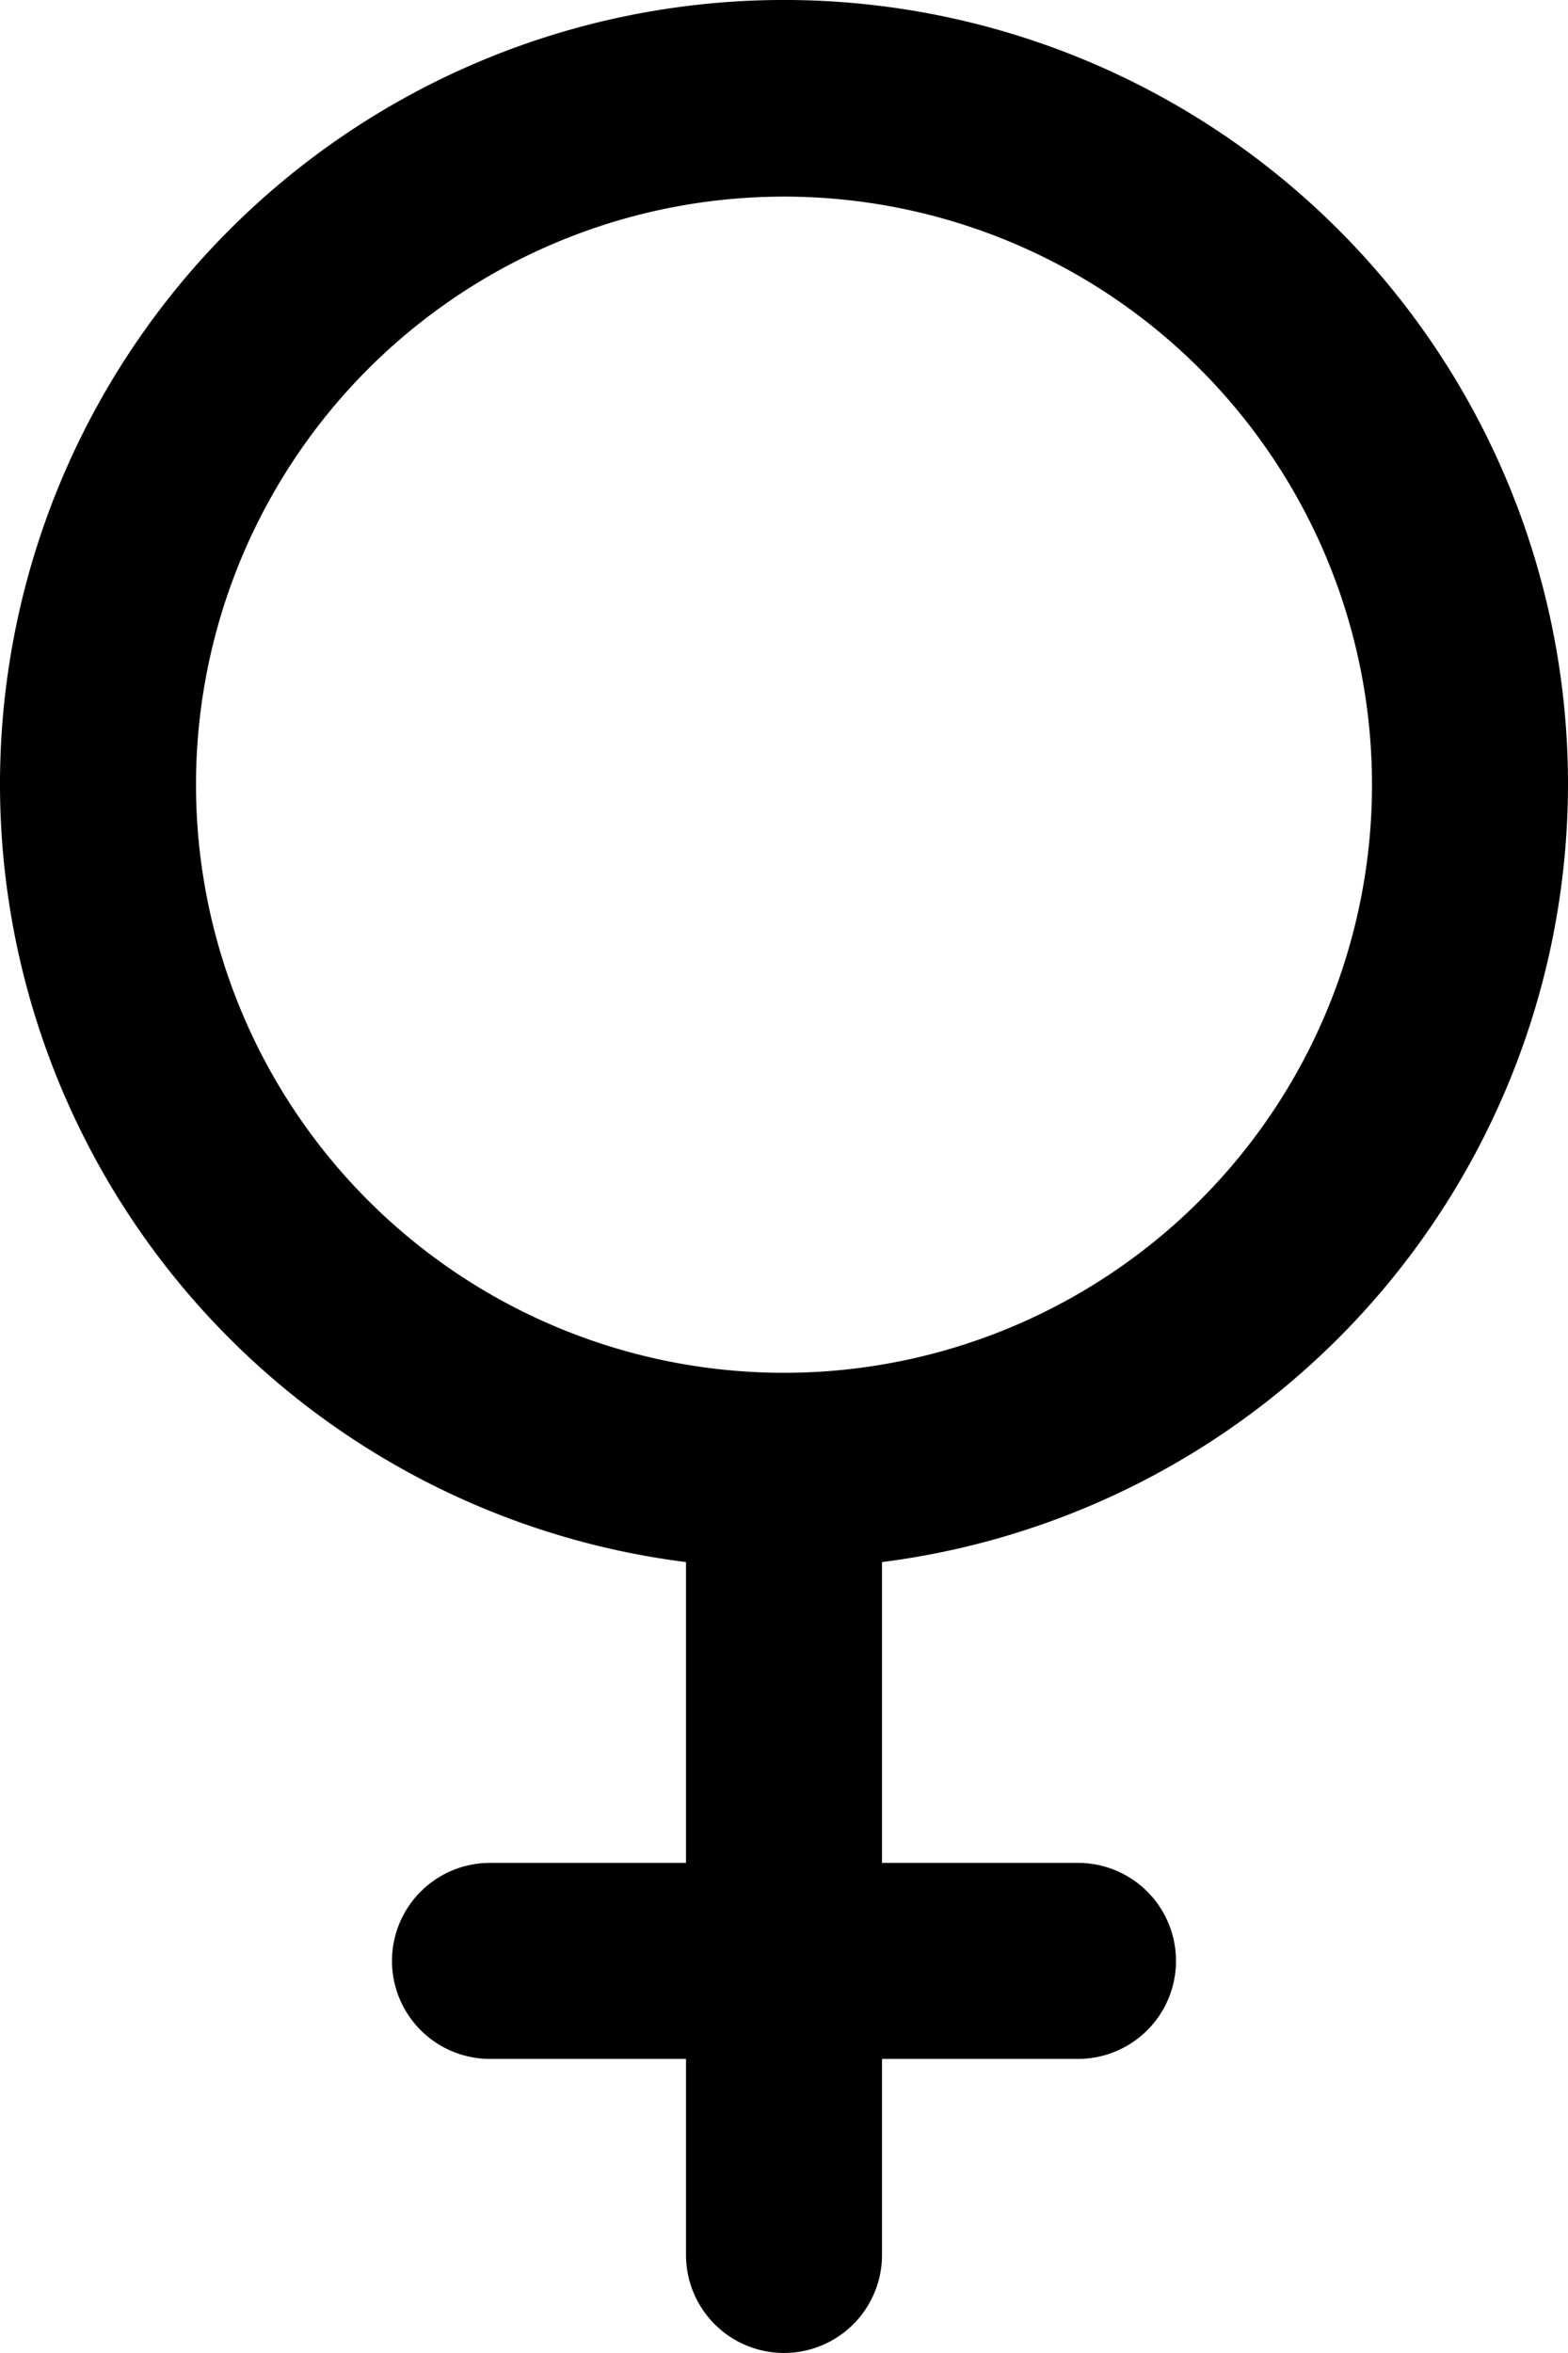 <svg xmlns="http://www.w3.org/2000/svg" width="16" height="24.006" viewBox="0 0 16 24.006">
  <path id="female" d="M20,8a8,8,0,1,0-9,7.931V19H9a1,1,0,1,0,0,2h2v2a1,1,0,0,0,2,0V21h2a1,1,0,1,0,0-2H13V15.931A8.008,8.008,0,0,0,20,8ZM6,8a6,6,0,1,1,6,6A6,6,0,0,1,6,8Z" transform="translate(-4 0.006)"/>
</svg>
